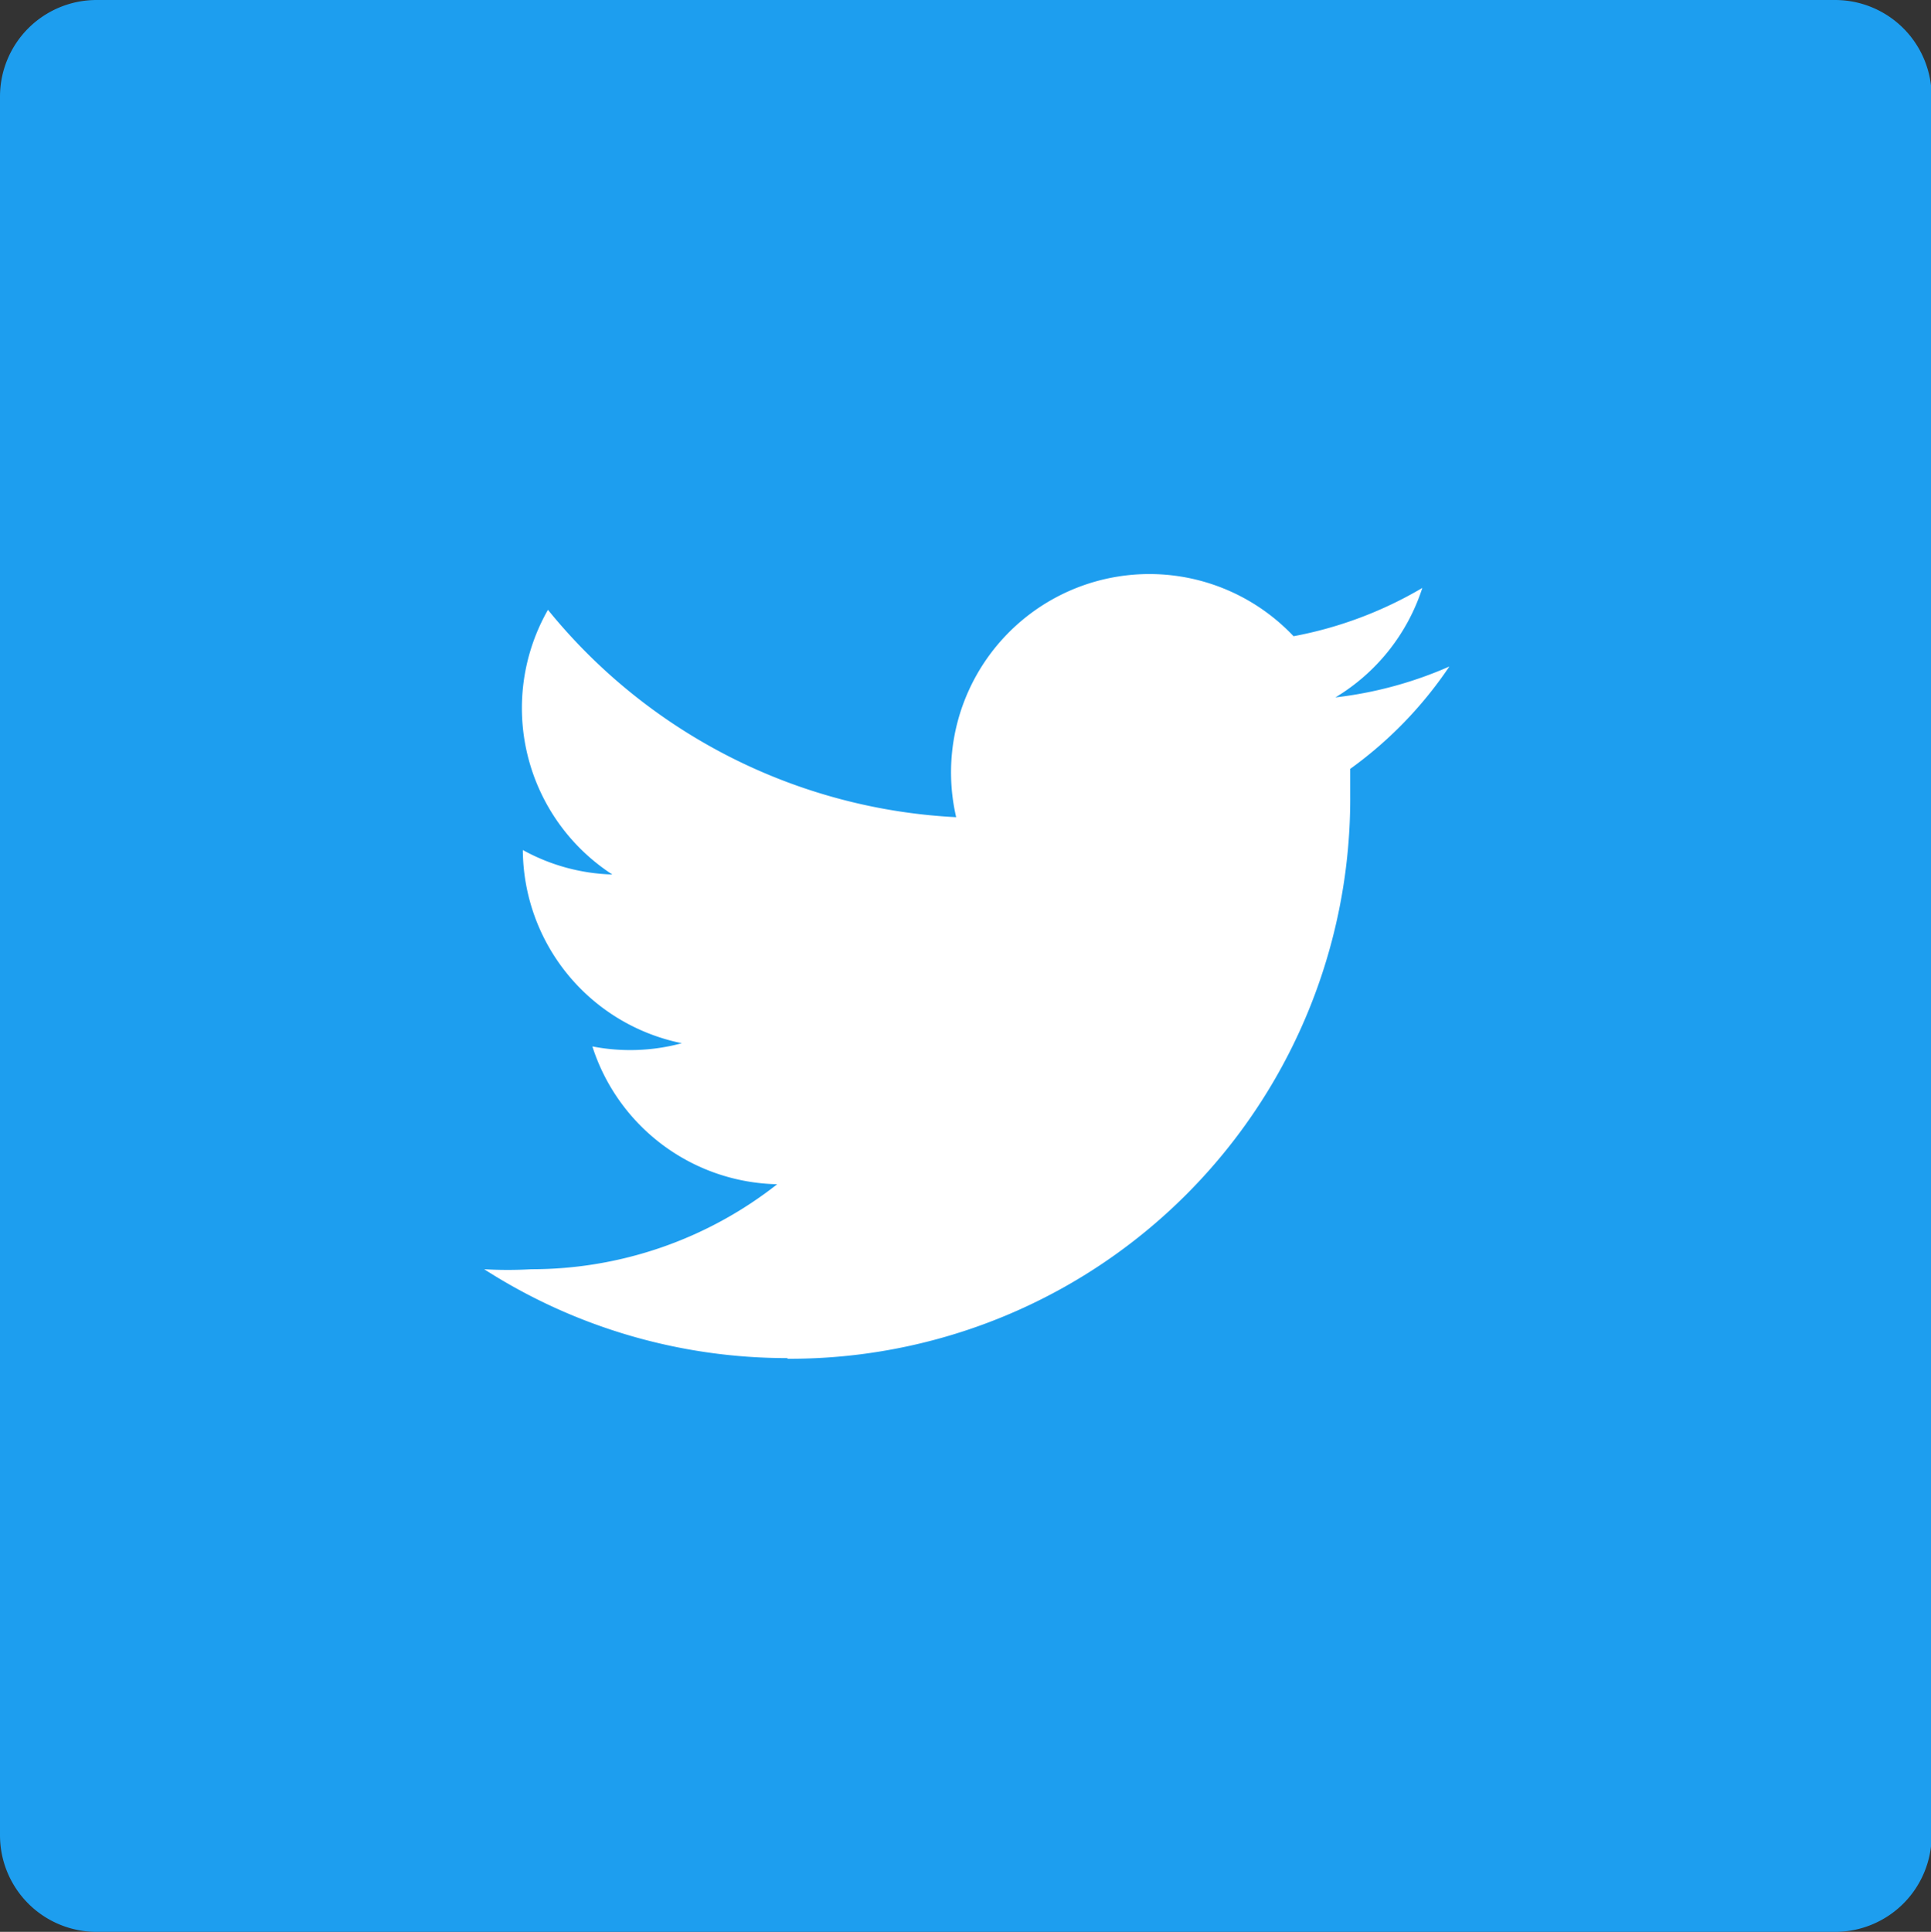 <svg xmlns="http://www.w3.org/2000/svg" width="29.99" height="30" viewBox="0 0 29.99 30" preserveAspectRatio="none"><rect x="0" y="0" width="29.99" height="30" fill="#333333" stroke="none"/><defs><style>.a{fill:#1d9eef;}.b{fill:#fff;}</style></defs><title>icon_twitter_sp</title><path class="a" d="M3276.52,383h-27a1.5,1.5,0,0,1-1.5-1.5v-27a1.5,1.5,0,0,1,1.5-1.5h27a1.5,1.5,0,0,1,1.5,1.5v27a1.5,1.5,0,0,1-1.5,1.5" transform="translate(-3248.02 -353)"/><path class="b" d="M3260.24,374.1a8.7,8.7,0,0,0,8.75-8.76c0-.13,0-0.27,0-0.4a6.26,6.26,0,0,0,1.54-1.59,6.14,6.14,0,0,1-1.77.48,3.09,3.09,0,0,0,1.35-1.7,6.17,6.17,0,0,1-2,.75,3.08,3.08,0,0,0-5.24,2.81,8.73,8.73,0,0,1-6.34-3.22,3.08,3.08,0,0,0,1,4.11,3.05,3.05,0,0,1-1.39-.38v0a3.08,3.08,0,0,0,2.47,3,3.07,3.07,0,0,1-1.39.05,3.08,3.08,0,0,0,2.87,2.14,6.17,6.17,0,0,1-3.82,1.32,6.26,6.26,0,0,1-.73,0,8.71,8.71,0,0,0,4.72,1.38" transform="translate(-3248.02 -353)"/></svg>